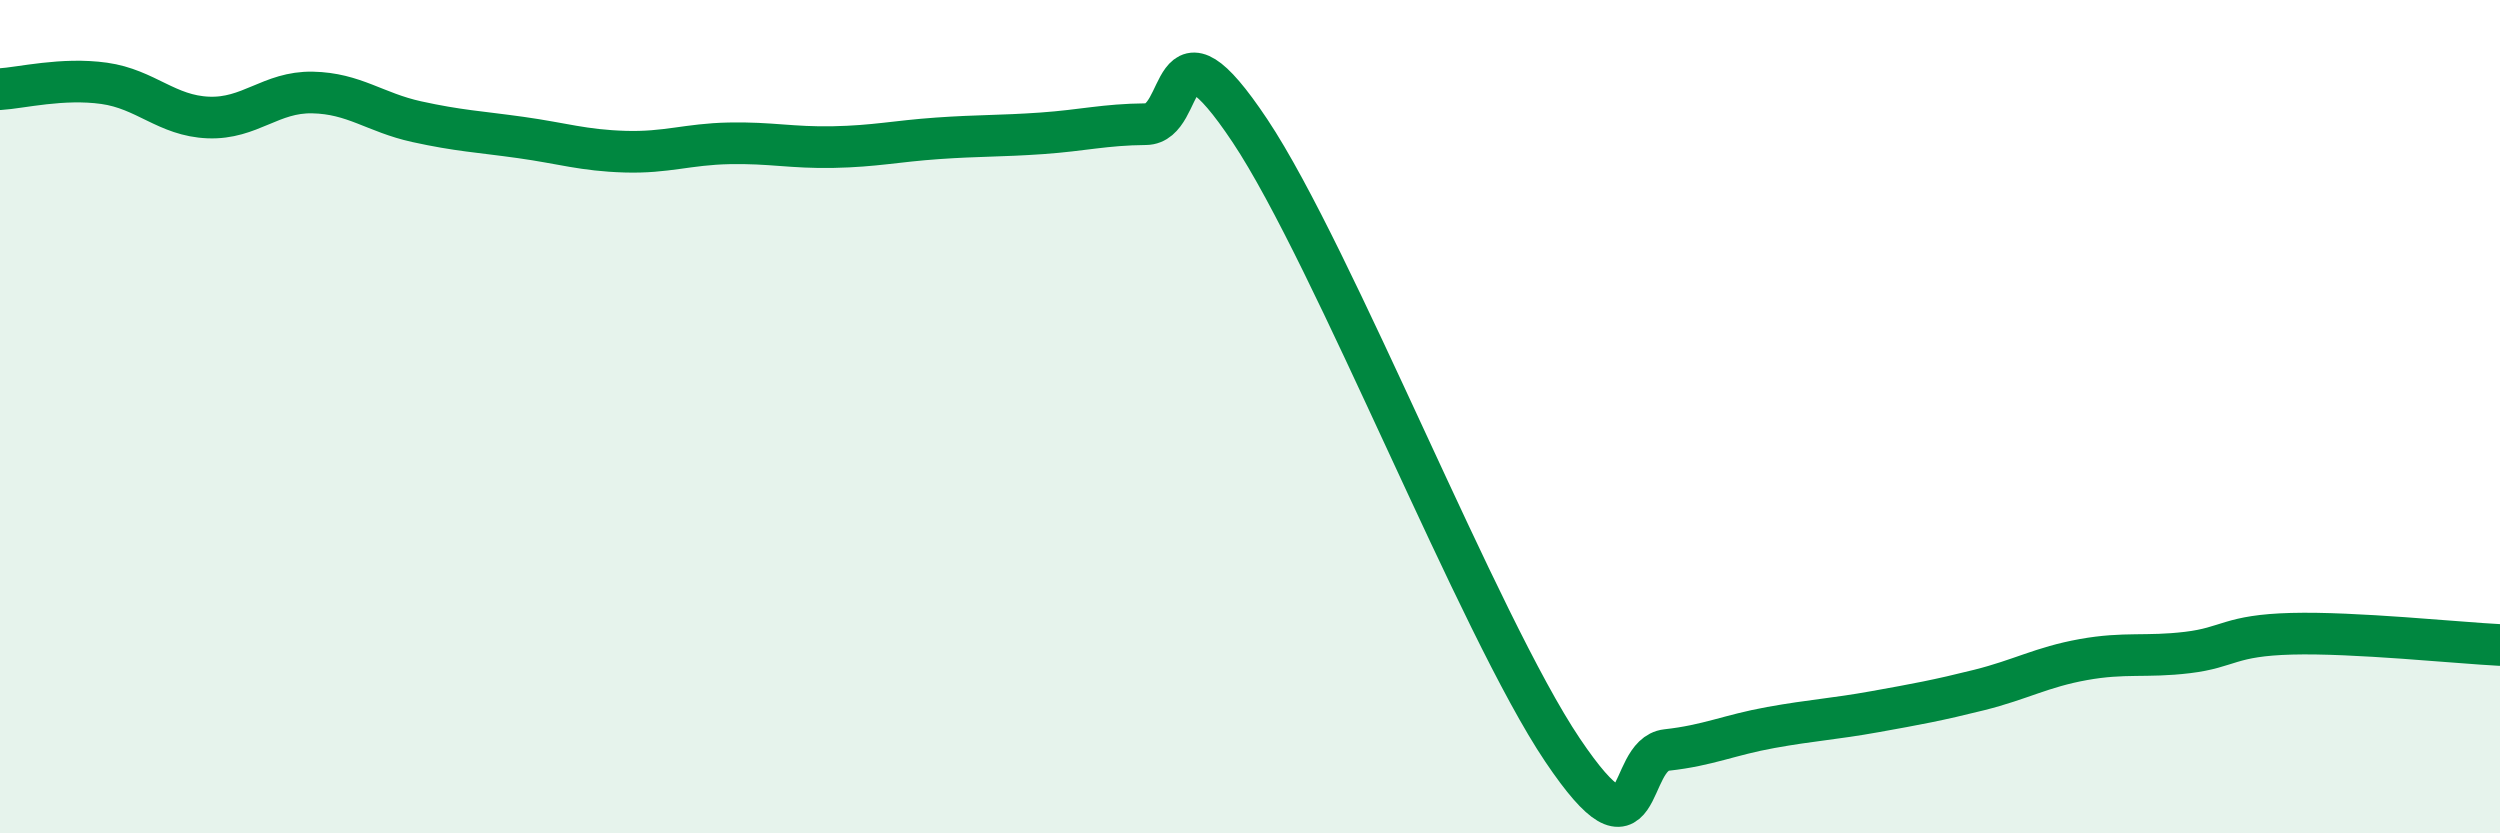 
    <svg width="60" height="20" viewBox="0 0 60 20" xmlns="http://www.w3.org/2000/svg">
      <path
        d="M 0,2.14 C 0.5,2.11 1.5,1.86 2.5,2 C 3.5,2.14 4,2.78 5,2.82 C 6,2.86 6.5,2.2 7.5,2.22 C 8.5,2.24 9,2.7 10,2.92 C 11,3.14 11.5,3.16 12.5,3.3 C 13.5,3.44 14,3.61 15,3.64 C 16,3.67 16.5,3.46 17.5,3.44 C 18.5,3.42 19,3.55 20,3.53 C 21,3.51 21.5,3.39 22.5,3.32 C 23.5,3.25 24,3.27 25,3.2 C 26,3.13 26.5,2.99 27.5,2.98 C 28.5,2.97 28,0.14 30,3.14 C 32,6.14 35.5,15.03 37.5,18 C 39.5,20.97 39,18.11 40,18 C 41,17.89 41.5,17.64 42.5,17.46 C 43.5,17.28 44,17.26 45,17.08 C 46,16.9 46.5,16.81 47.5,16.56 C 48.5,16.31 49,16.01 50,15.83 C 51,15.65 51.5,15.78 52.5,15.66 C 53.5,15.54 53.5,15.25 55,15.21 C 56.5,15.17 59,15.43 60,15.48L60 20L0 20Z"
        fill="#008740"
        opacity="0.1"
        stroke-linecap="round"
        stroke-linejoin="round"
      />
      <path
        d="M 0,2.14 C 0.5,2.11 1.5,1.86 2.5,2 C 3.5,2.14 4,2.78 5,2.82 C 6,2.86 6.5,2.2 7.5,2.22 C 8.5,2.24 9,2.7 10,2.92 C 11,3.14 11.5,3.16 12.5,3.3 C 13.5,3.44 14,3.61 15,3.64 C 16,3.67 16.5,3.46 17.5,3.44 C 18.5,3.42 19,3.55 20,3.53 C 21,3.51 21.5,3.39 22.5,3.32 C 23.5,3.25 24,3.27 25,3.2 C 26,3.13 26.5,2.99 27.5,2.98 C 28.5,2.97 28,0.14 30,3.14 C 32,6.14 35.5,15.03 37.5,18 C 39.5,20.97 39,18.11 40,18 C 41,17.89 41.5,17.64 42.5,17.46 C 43.5,17.28 44,17.26 45,17.08 C 46,16.9 46.5,16.81 47.5,16.56 C 48.5,16.31 49,16.01 50,15.83 C 51,15.65 51.5,15.78 52.5,15.66 C 53.5,15.54 53.5,15.25 55,15.21 C 56.5,15.17 59,15.43 60,15.48"
        stroke="#008740"
        stroke-width="1"
        fill="none"
        stroke-linecap="round"
        stroke-linejoin="round"
      />
    </svg>
  